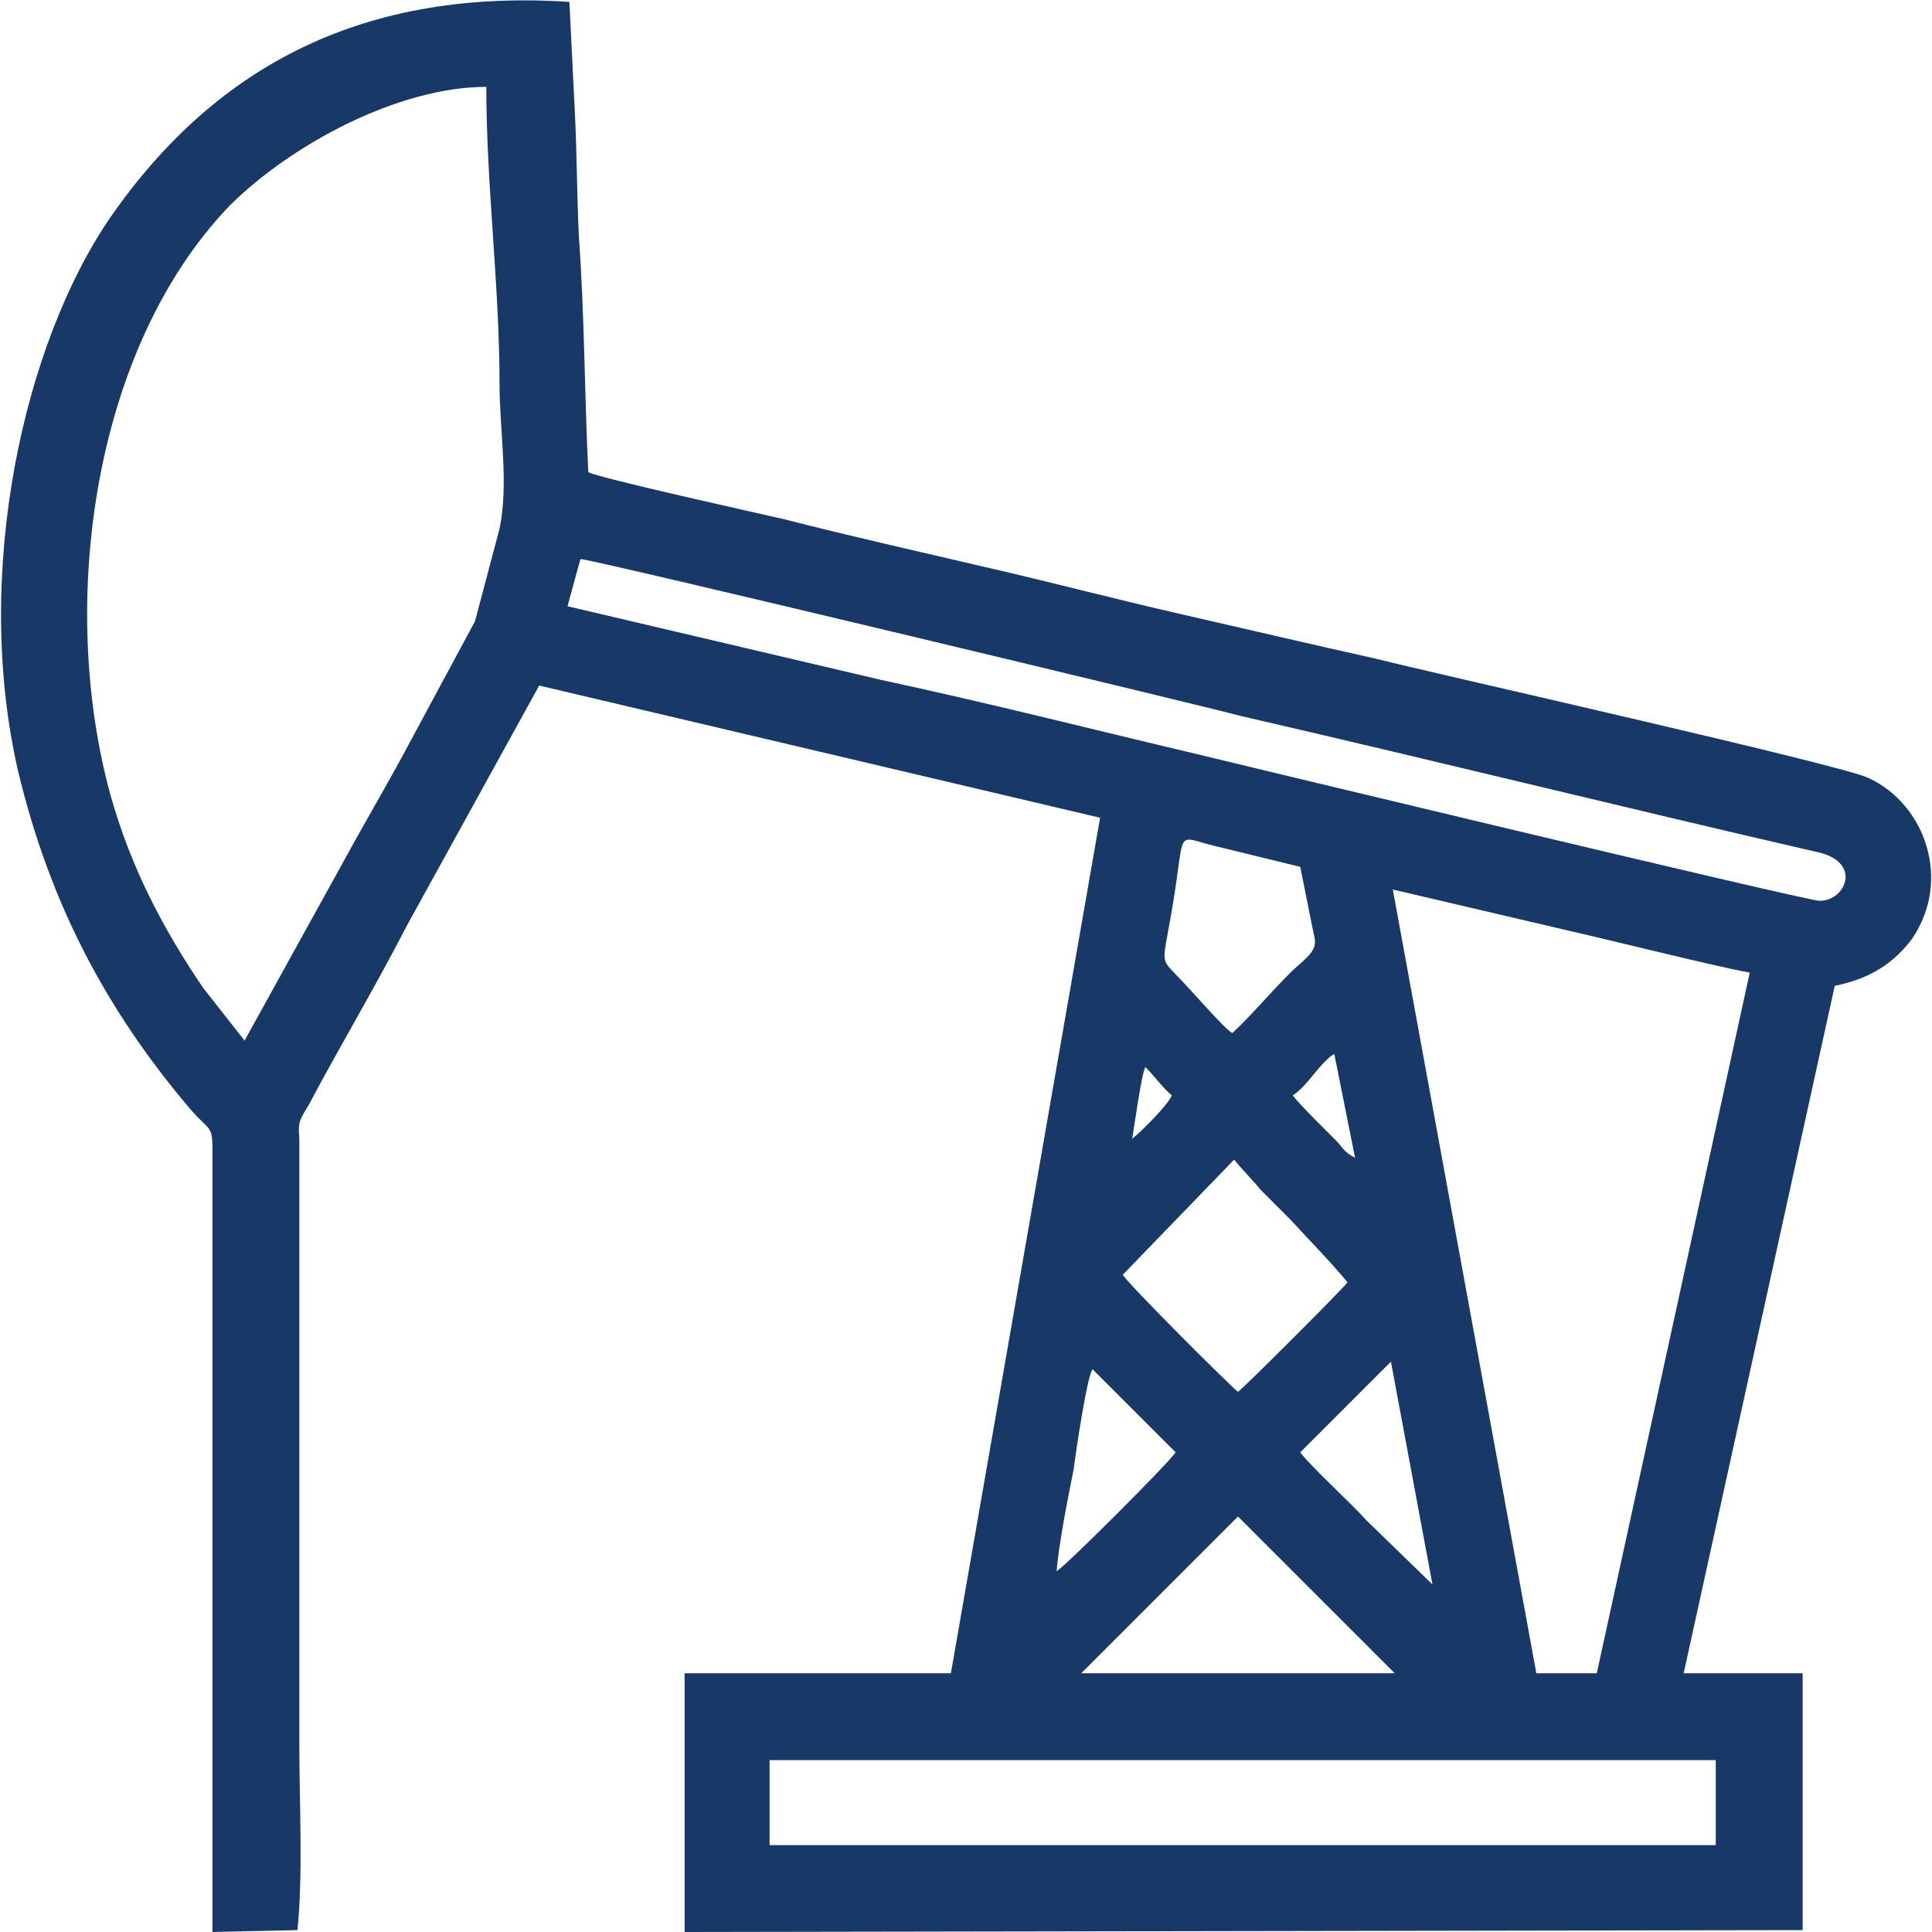 <?xml version="1.0" encoding="UTF-8"?> <!-- Creator: CorelDRAW 2020 (64-Bit) --> <svg xmlns="http://www.w3.org/2000/svg" xmlns:xlink="http://www.w3.org/1999/xlink" xmlns:xodm="http://www.corel.com/coreldraw/odm/2003" xml:space="preserve" width="71px" height="71px" style="shape-rendering:geometricPrecision; text-rendering:geometricPrecision; image-rendering:optimizeQuality; fill-rule:evenodd; clip-rule:evenodd" viewBox="0 0 10.22 10.23"> <defs> <style type="text/css"> <![CDATA[ .fil0 {fill:#183867} ]]> </style> </defs> <g id="Слой_x0020_1">  <path class="fil0" d="M3.01 0.01c-1.07,-0.07 -1.86,0.32 -2.43,1.14 -0.46,0.67 -0.73,1.88 -0.49,2.93 0.17,0.71 0.47,1.27 0.91,1.79 0.13,0.15 0.12,0.06 0.12,0.33l0 4.03 0.45 -0.01c0.03,-0.29 0.01,-0.68 0.01,-0.98l0 -3.21c-0.01,-0.1 0.01,-0.11 0.05,-0.18 0.17,-0.32 0.35,-0.62 0.52,-0.95l0.7 -1.27 2.97 0.7 -0.79 4.53 -1.41 0 0 1.37 5.92 -0.01 0 -1.36 -0.63 0 0.8 -3.64c0.2,-0.04 0.32,-0.13 0.41,-0.25 0.21,-0.31 0.07,-0.71 -0.23,-0.85 -0.14,-0.07 -2.33,-0.56 -2.6,-0.63 -0.36,-0.08 -0.7,-0.16 -1.05,-0.24 -0.35,-0.08 -0.69,-0.17 -1.04,-0.25 -0.34,-0.08 -0.7,-0.16 -1.05,-0.25 -0.13,-0.03 -0.99,-0.22 -1.04,-0.25 -0.02,-0.41 -0.02,-0.84 -0.05,-1.25 -0.01,-0.21 -0.01,-0.42 -0.02,-0.63l-0.03 -0.61zm-1.94 5.22c-0.21,-0.31 -0.38,-0.63 -0.49,-1.02 -0.28,-1.02 -0.09,-2.37 0.63,-3.12 0.32,-0.32 0.89,-0.63 1.36,-0.63 0,0.52 0.07,1.05 0.07,1.57 0,0.25 0.05,0.53 0,0.77l-0.13 0.49 -0.35 0.65c-0.09,0.17 -0.19,0.34 -0.29,0.52l-0.58 1.05 -0.22 -0.28zm1.99 -2.24c0.01,-0.03 0,-0.01 0.01,-0.03 0.1,0.01 3.39,0.8 3.49,0.83 1,0.23 2.05,0.49 3.05,0.72 0.25,0.05 0.16,0.26 0.02,0.26 -0.07,0 -3.23,-0.76 -3.31,-0.78 -0.55,-0.13 -1.1,-0.27 -1.66,-0.39l-1.66 -0.39 0.06 -0.22zm4.31 1.72l0.94 0.22c0.22,0.05 0.78,0.19 0.95,0.22l-0.81 3.71 -0.32 0 -0.76 -4.15zm-0.85 0.76c-0.04,-0.02 -0.22,-0.23 -0.28,-0.29 -0.11,-0.12 -0.09,-0.05 -0.03,-0.42 0.06,-0.38 0.01,-0.33 0.22,-0.28l0.45 0.11c0.02,0.1 0.04,0.2 0.06,0.3 0.02,0.11 0.05,0.12 -0.08,0.23 -0.09,0.08 -0.24,0.26 -0.34,0.35zm-0.53 0.56c0.01,-0.06 0.05,-0.35 0.07,-0.38 0.05,0.05 0.1,0.12 0.14,0.15 -0.02,0.05 -0.16,0.19 -0.21,0.23zm0.85 -0.23c0.08,-0.05 0.14,-0.17 0.22,-0.22l0.11 0.55c-0.04,-0.02 -0.06,-0.04 -0.09,-0.08 -0.03,-0.03 -0.05,-0.05 -0.08,-0.08 -0.04,-0.04 -0.13,-0.13 -0.16,-0.17zm-0.9 0.95l0.59 -0.61c0.03,0.04 0.1,0.11 0.14,0.16 0.06,0.06 0.1,0.1 0.16,0.16 0.1,0.11 0.21,0.22 0.3,0.33 -0.03,0.04 -0.54,0.55 -0.58,0.58 -0.07,-0.06 -0.58,-0.57 -0.61,-0.62zm-0.35 1.57c0.01,-0.14 0.06,-0.39 0.09,-0.54 0.01,-0.08 0.07,-0.49 0.1,-0.53l0.44 0.44c-0.03,0.05 -0.58,0.6 -0.63,0.63zm1.29 -0.63l0.48 -0.48 0.22 1.18 -0.35 -0.34c-0.07,-0.08 -0.3,-0.29 -0.35,-0.36zm-0.33 0.34l0.83 0.83 -1.66 0 0.83 -0.83zm-2.48 1.29l0.05 0 4.96 0 0 0.45 -5.01 0 0 -0.45z"></path> </g> </svg> 